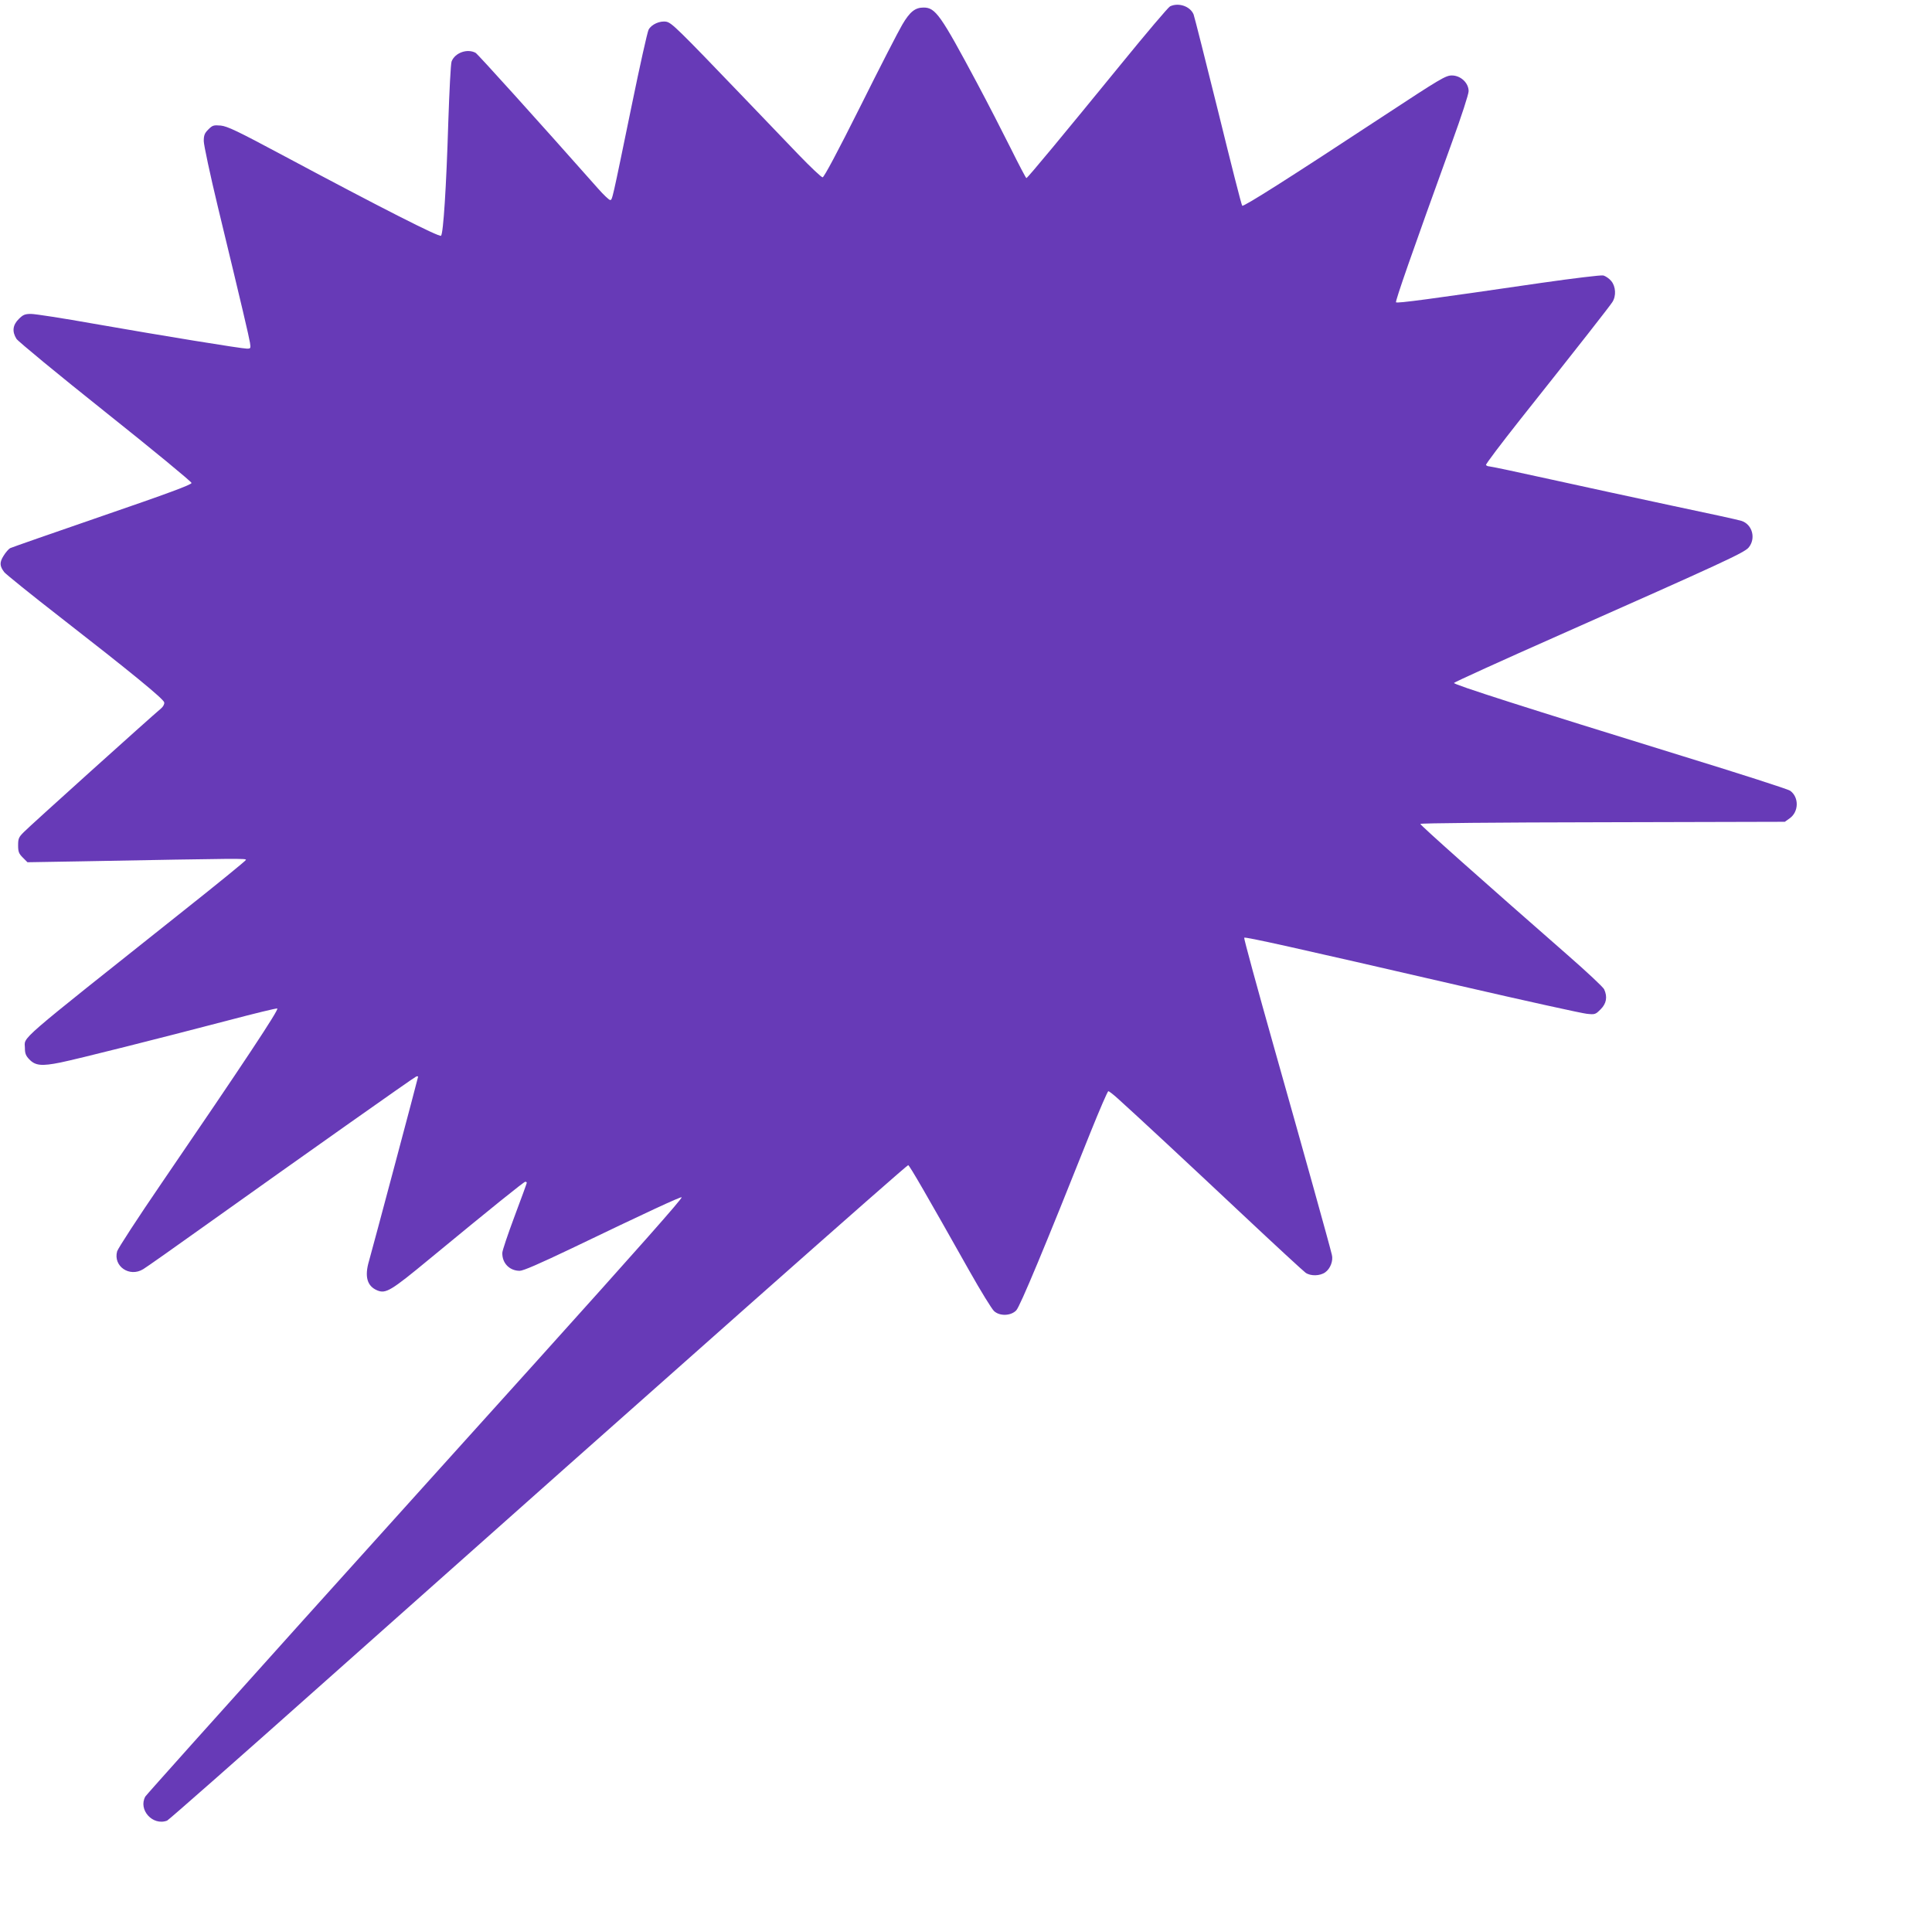 <?xml version="1.0" standalone="no"?>
<!DOCTYPE svg PUBLIC "-//W3C//DTD SVG 20010904//EN"
 "http://www.w3.org/TR/2001/REC-SVG-20010904/DTD/svg10.dtd">
<svg version="1.0" xmlns="http://www.w3.org/2000/svg"
 width="1280pt" height="1266pt" viewBox="0 0 1280 1266"
 preserveAspectRatio="xMidYMid meet">
<g transform="translate(0,1266) scale(0.1,-0.1)"
fill="#673ab7" stroke="none">
<path d="M7752 12618 c-12 -6 -158 -178 -324 -382 -382 -468 -620 -756 -628
-756 -3 0 -50 89 -104 198 -54 108 -154 303 -223 432 -241 451 -275 500 -354
500 -56 0 -91 -28 -141 -113 -24 -40 -149 -283 -278 -542 -152 -304 -241 -470
-250 -470 -8 0 -80 68 -159 150 -79 83 -248 258 -374 390 -424 442 -467 484
-502 491 -43 8 -100 -18 -118 -53 -8 -15 -58 -239 -111 -498 -133 -646 -129
-630 -144 -630 -7 0 -43 34 -80 76 -411 464 -796 890 -811 899 -56 30 -137 0
-159 -57 -6 -15 -15 -197 -22 -403 -13 -432 -33 -737 -48 -752 -11 -11 -392
182 -1052 535 -299 160 -363 190 -407 195 -48 4 -55 2 -83 -26 -25 -25 -30
-39 -30 -77 0 -25 42 -222 94 -438 163 -674 205 -855 212 -897 6 -38 5 -40
-20 -40 -35 0 -564 86 -1014 165 -202 36 -389 65 -416 65 -41 0 -53 -5 -82
-34 -40 -40 -45 -83 -15 -131 10 -16 275 -235 589 -485 314 -250 571 -462 571
-470 1 -11 -158 -70 -592 -219 -325 -112 -600 -208 -610 -213 -9 -5 -29 -27
-43 -50 -28 -44 -27 -69 5 -110 11 -13 176 -147 368 -296 468 -364 687 -543
691 -566 2 -11 -6 -27 -21 -40 -66 -55 -877 -785 -909 -819 -34 -34 -38 -43
-38 -88 0 -43 5 -55 31 -81 l31 -31 356 6 c1074 20 1095 20 1091 9 -2 -6 -188
-158 -414 -337 -1133 -901 -1050 -829 -1050 -910 0 -34 6 -50 29 -74 40 -42
82 -46 206 -21 117 24 653 159 1119 281 167 44 310 79 318 77 15 -3 -227 -368
-767 -1158 -156 -228 -288 -431 -294 -451 -27 -99 82 -174 173 -118 19 11 213
148 430 303 620 442 1364 968 1378 973 7 3 13 2 13 -1 0 -7 -305 -1151 -325
-1220 -31 -104 -13 -168 55 -196 56 -23 90 -3 345 208 416 343 626 512 635
512 6 0 10 -3 10 -7 0 -3 -36 -103 -81 -222 -44 -118 -81 -227 -81 -242 -2
-68 48 -119 115 -119 24 0 129 46 343 148 493 237 725 345 730 339 7 -6 -296
-348 -967 -1093 -283 -313 -977 -1084 -1544 -1713 -566 -629 -1035 -1153
-1042 -1164 -49 -88 49 -196 144 -160 10 4 484 421 1053 928 2348 2089 3846
3415 3857 3415 8 0 124 -201 405 -700 76 -135 150 -255 164 -267 38 -35 112
-32 147 5 25 26 189 419 492 1180 60 149 113 272 118 272 5 0 32 -21 61 -47
130 -117 462 -426 826 -768 217 -204 406 -378 420 -388 33 -23 95 -22 130 3
34 24 54 77 44 116 -16 68 -190 692 -381 1367 -113 400 -203 730 -200 734 8 7
314 -61 1432 -319 429 -99 806 -182 837 -185 55 -6 58 -5 93 30 38 38 46 82
23 132 -6 14 -115 116 -242 227 -552 483 -976 860 -976 869 0 5 503 10 1208
11 l1207 3 32 23 c61 43 63 140 3 183 -14 10 -331 112 -705 227 -1052 325
-1525 476 -1522 487 2 5 316 148 698 317 1076 477 1226 546 1254 580 50 60 25
154 -48 177 -17 6 -223 51 -457 100 -234 50 -599 129 -812 176 -212 47 -393
85 -402 85 -8 0 -17 4 -21 9 -3 5 100 141 228 303 399 502 591 748 609 776 27
41 23 104 -7 140 -14 17 -38 33 -53 37 -16 3 -199 -19 -408 -49 -741 -108
-957 -137 -965 -129 -6 7 102 318 371 1061 63 173 110 318 110 338 0 55 -53
104 -111 104 -41 0 -76 -21 -449 -266 -637 -419 -932 -606 -940 -597 -5 4 -76
285 -159 623 -84 338 -157 628 -163 644 -22 54 -99 81 -156 54z"/>
</g>
</svg>
